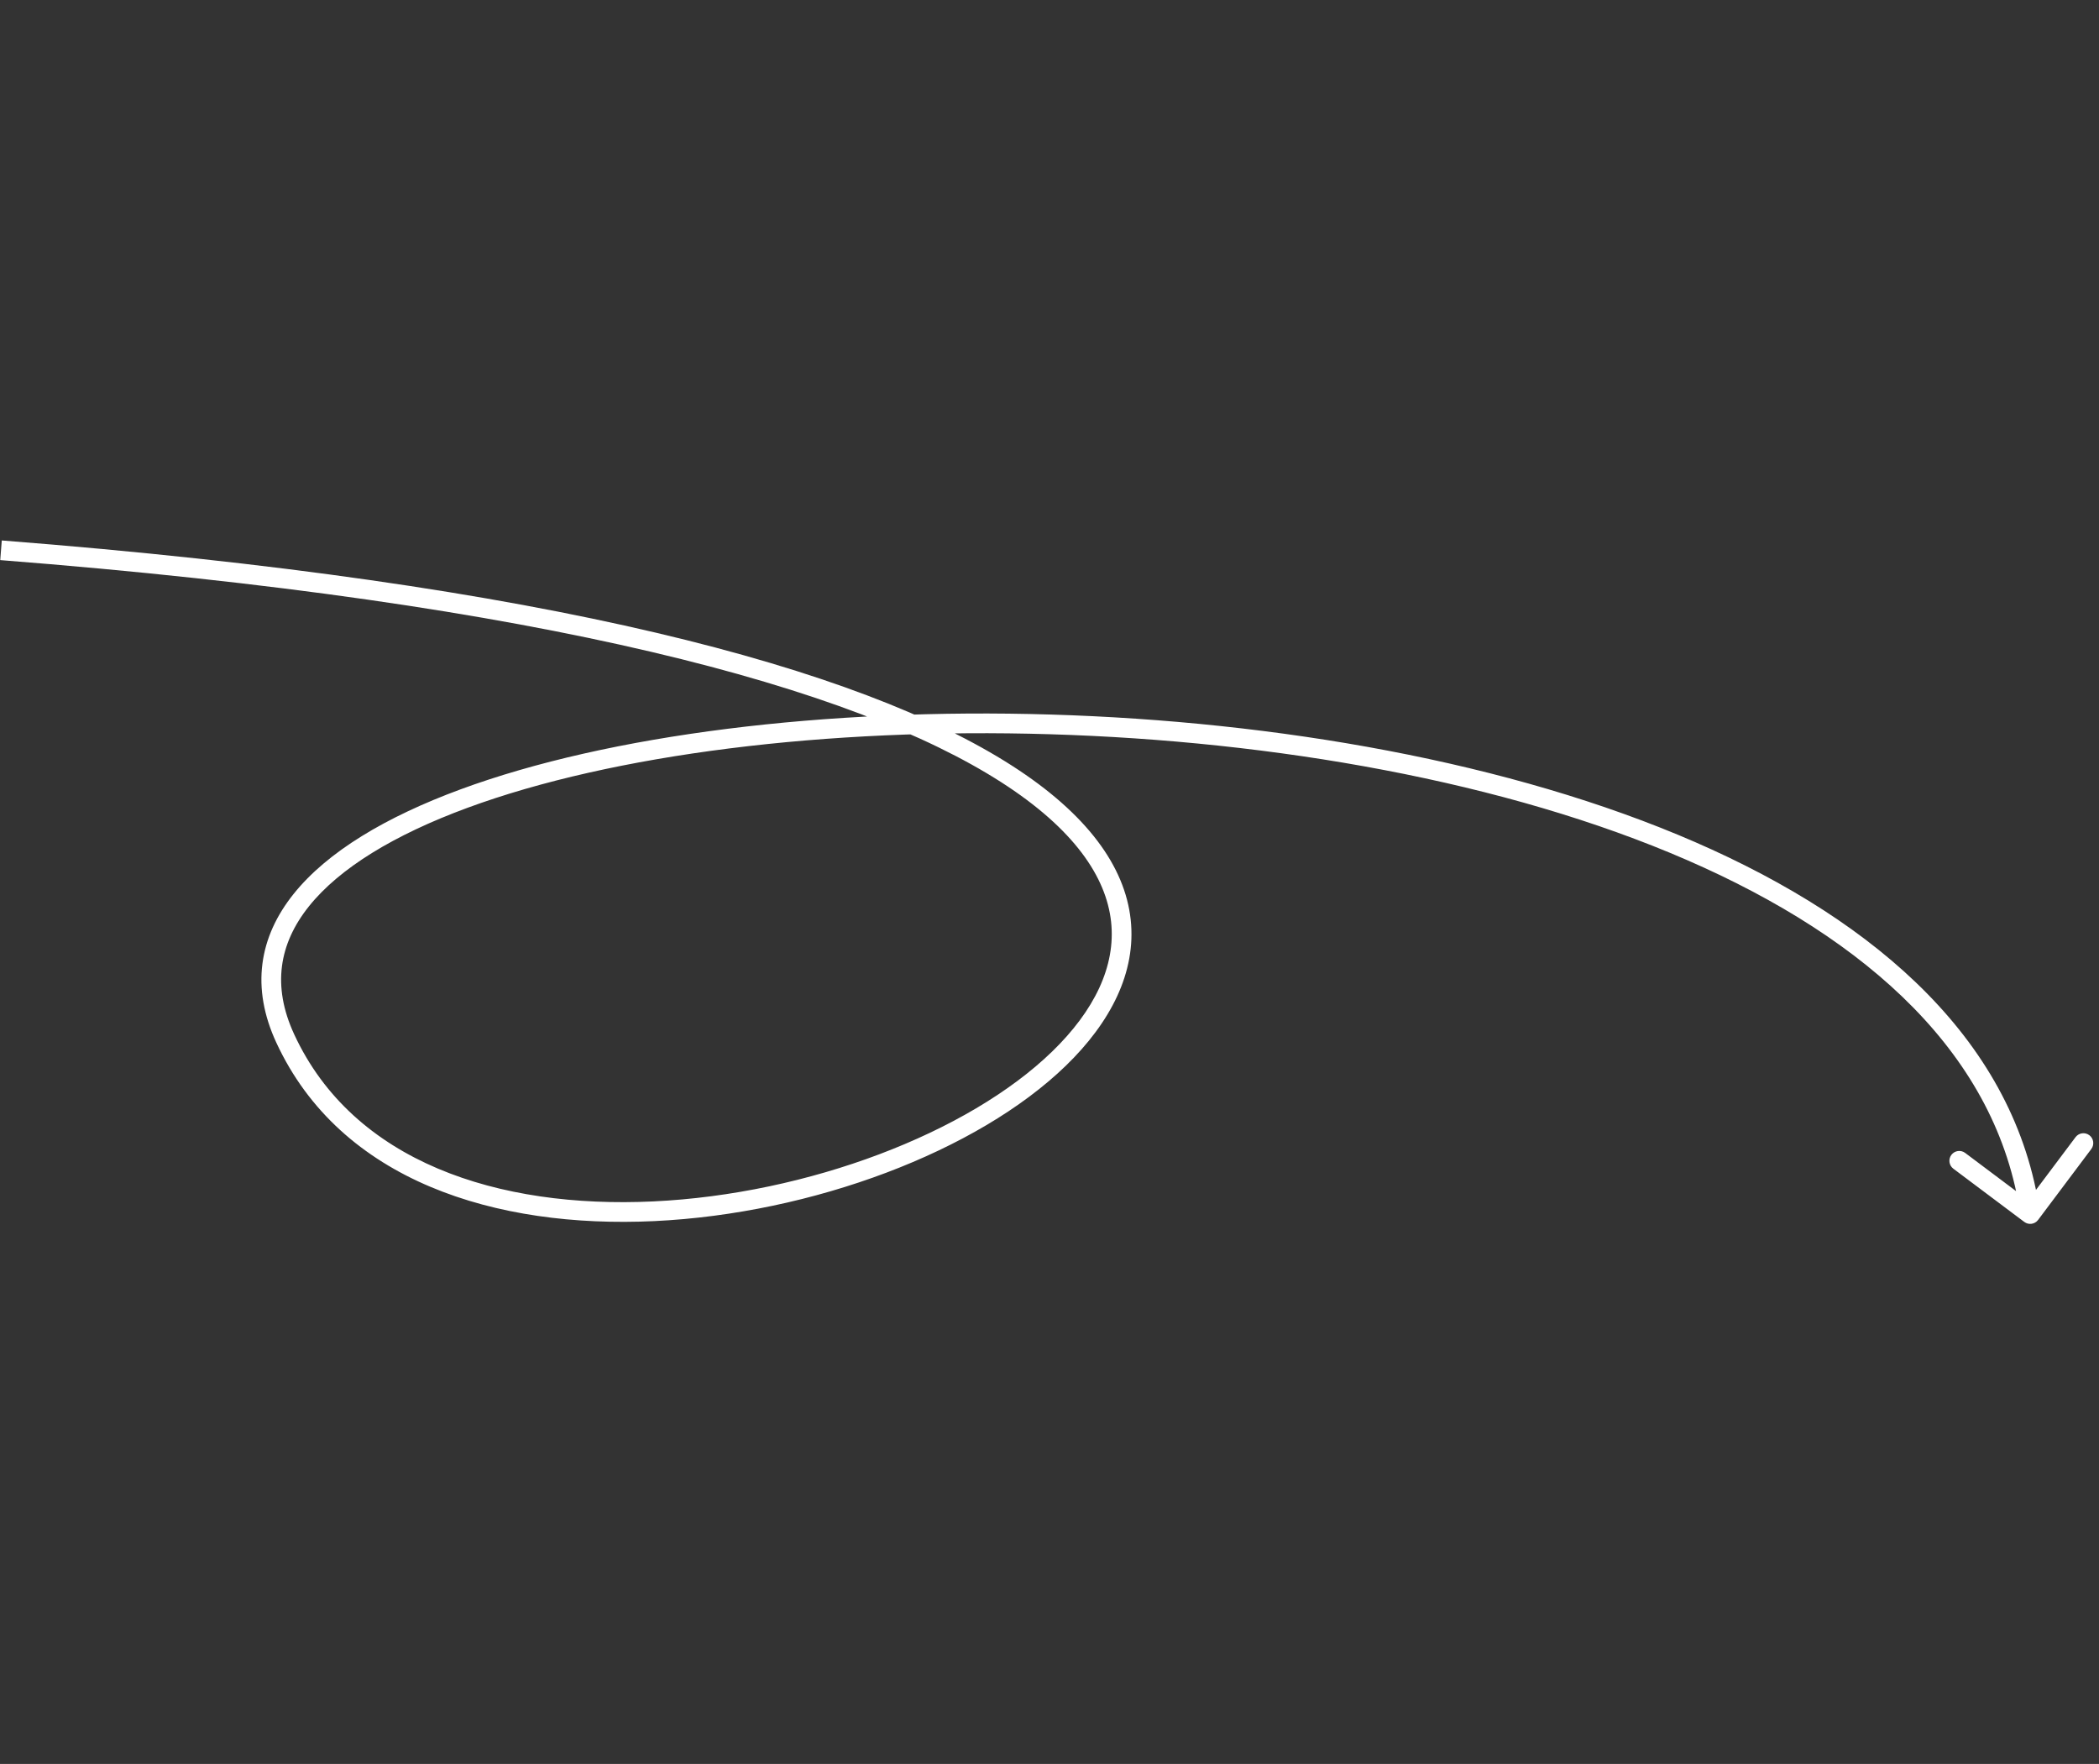 <svg width="213" height="179" viewBox="0 0 213 179" fill="none" xmlns="http://www.w3.org/2000/svg">
<rect x="0" y="0" width="213" height="179" fill="#333333" stroke="none"/>
<path d="M206.818 123.796C206.486 124.238 205.859 124.327 205.418 123.996L198.218 118.595C197.777 118.263 197.687 117.636 198.019 117.195C198.35 116.753 198.977 116.663 199.419 116.995L205.818 121.796L210.619 115.396C210.95 114.955 211.577 114.865 212.019 115.197C212.461 115.528 212.55 116.155 212.219 116.597L206.818 123.796ZM28.946 105.38L29.854 104.96L28.946 105.38ZM205.028 123.337C202.721 107.173 189.64 95.306 171.199 87.279C152.784 79.264 129.258 75.193 106.583 74.509C83.902 73.824 62.192 76.532 47.41 81.984C40.005 84.715 34.459 88.09 31.356 91.963C29.816 93.885 28.89 95.914 28.614 98.046C28.339 100.176 28.704 102.477 29.854 104.96L28.039 105.8C26.755 103.027 26.3 100.347 26.631 97.79C26.961 95.234 28.067 92.87 29.796 90.712C33.232 86.423 39.178 82.888 46.718 80.107C61.824 74.536 83.814 71.821 106.644 72.51C129.48 73.198 153.277 77.297 171.997 85.445C190.69 93.582 204.555 105.871 207.008 123.054L205.028 123.337ZM29.854 104.96C35.86 117.933 50.567 122.659 66.293 121.916C81.998 121.174 98.24 114.979 106.772 106.704C111.03 102.575 113.245 98.058 112.75 93.531C112.254 89.002 109.011 84.127 101.585 79.365C86.707 69.823 55.711 61.181 0.025 56.838L0.18 54.844C55.893 59.189 87.333 67.849 102.665 77.681C110.345 82.606 114.15 87.936 114.738 93.313C115.326 98.691 112.661 103.78 108.165 108.14C99.191 116.843 82.434 123.156 66.387 123.914C50.361 124.671 34.56 119.886 28.039 105.8L29.854 104.96Z" fill="white"/>
</svg>
